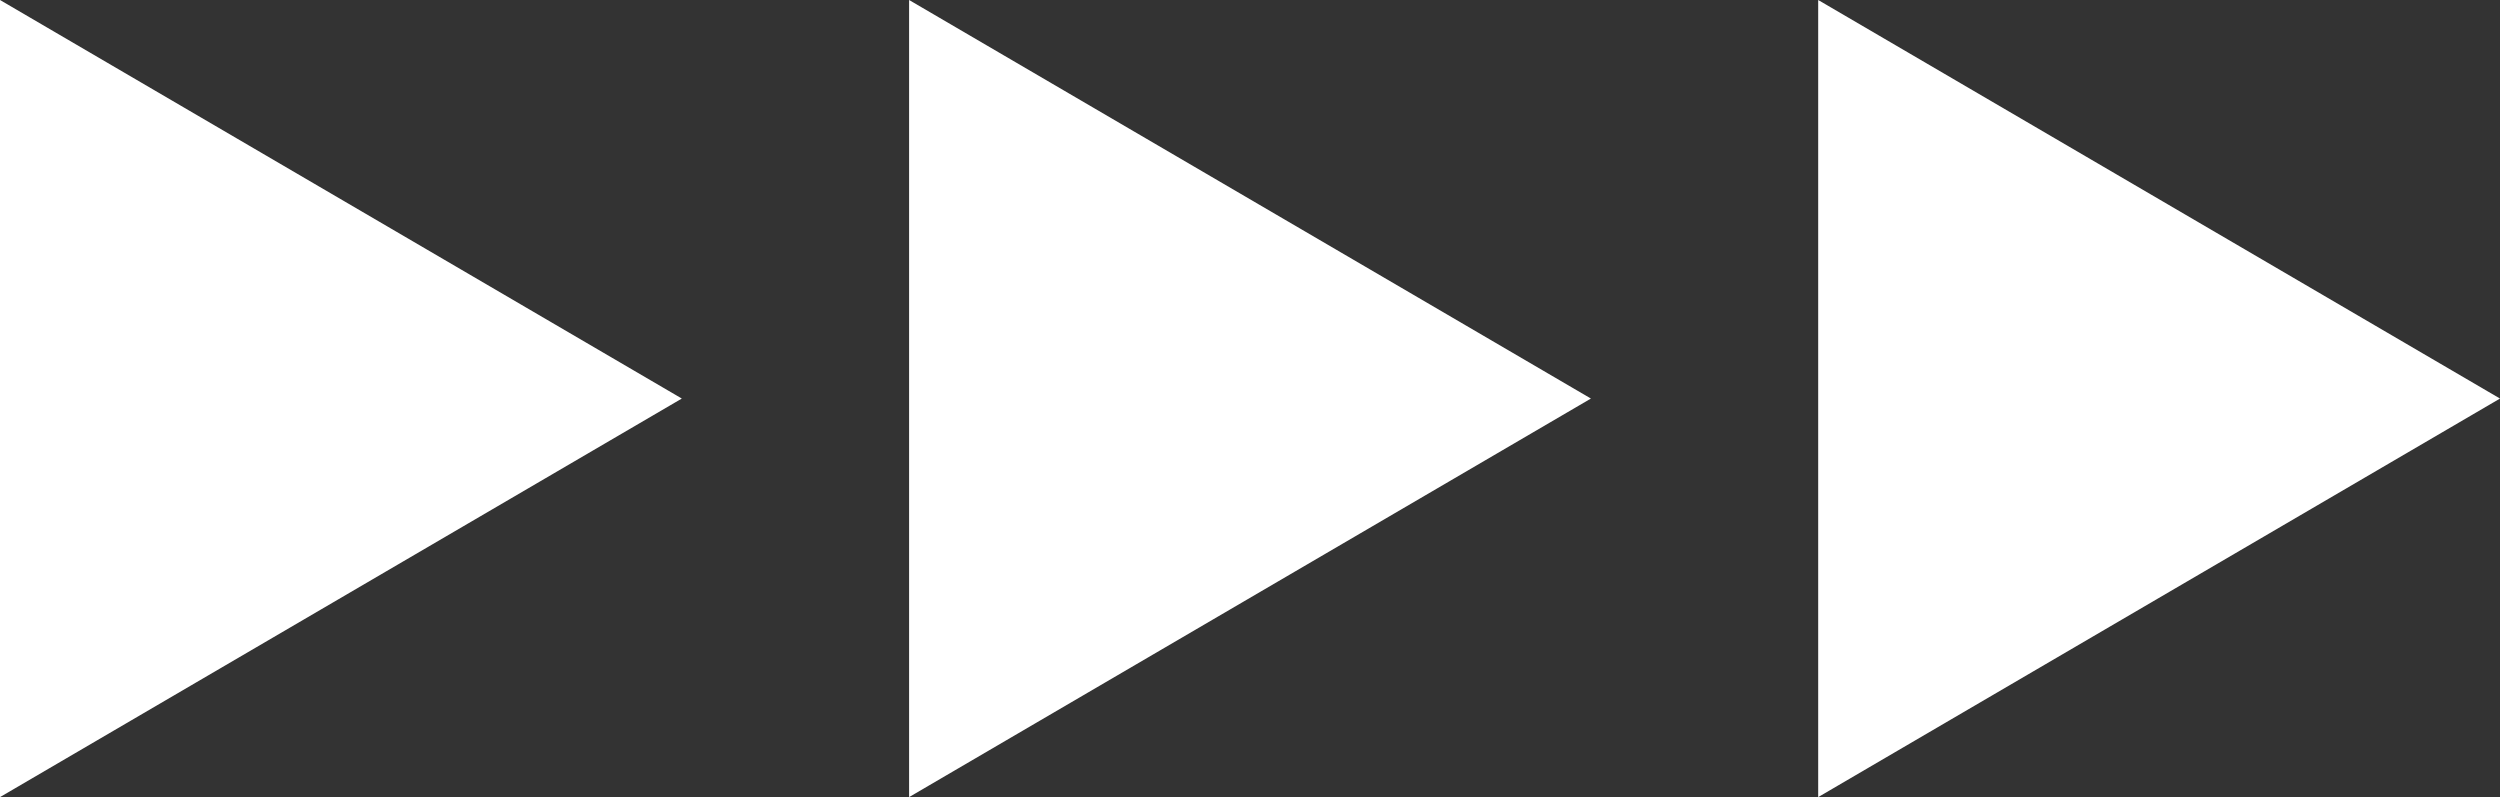 <?xml version="1.0" encoding="UTF-8"?>
<svg xmlns="http://www.w3.org/2000/svg" width="138" height="44" viewBox="0 0 138 44" fill="none">
  <rect x="0" y="0" width="138" height="44" fill="#333333" stroke="none"/>
  <path d="M0 44L37.636 22L2.04658e-06 0L0 44Z" fill="white"></path>
  <path d="M87.818 22L50.182 44V0L87.818 22Z" fill="white"></path>
  <path d="M138 22L100.364 44V0L138 22Z" fill="white"></path>
</svg>
